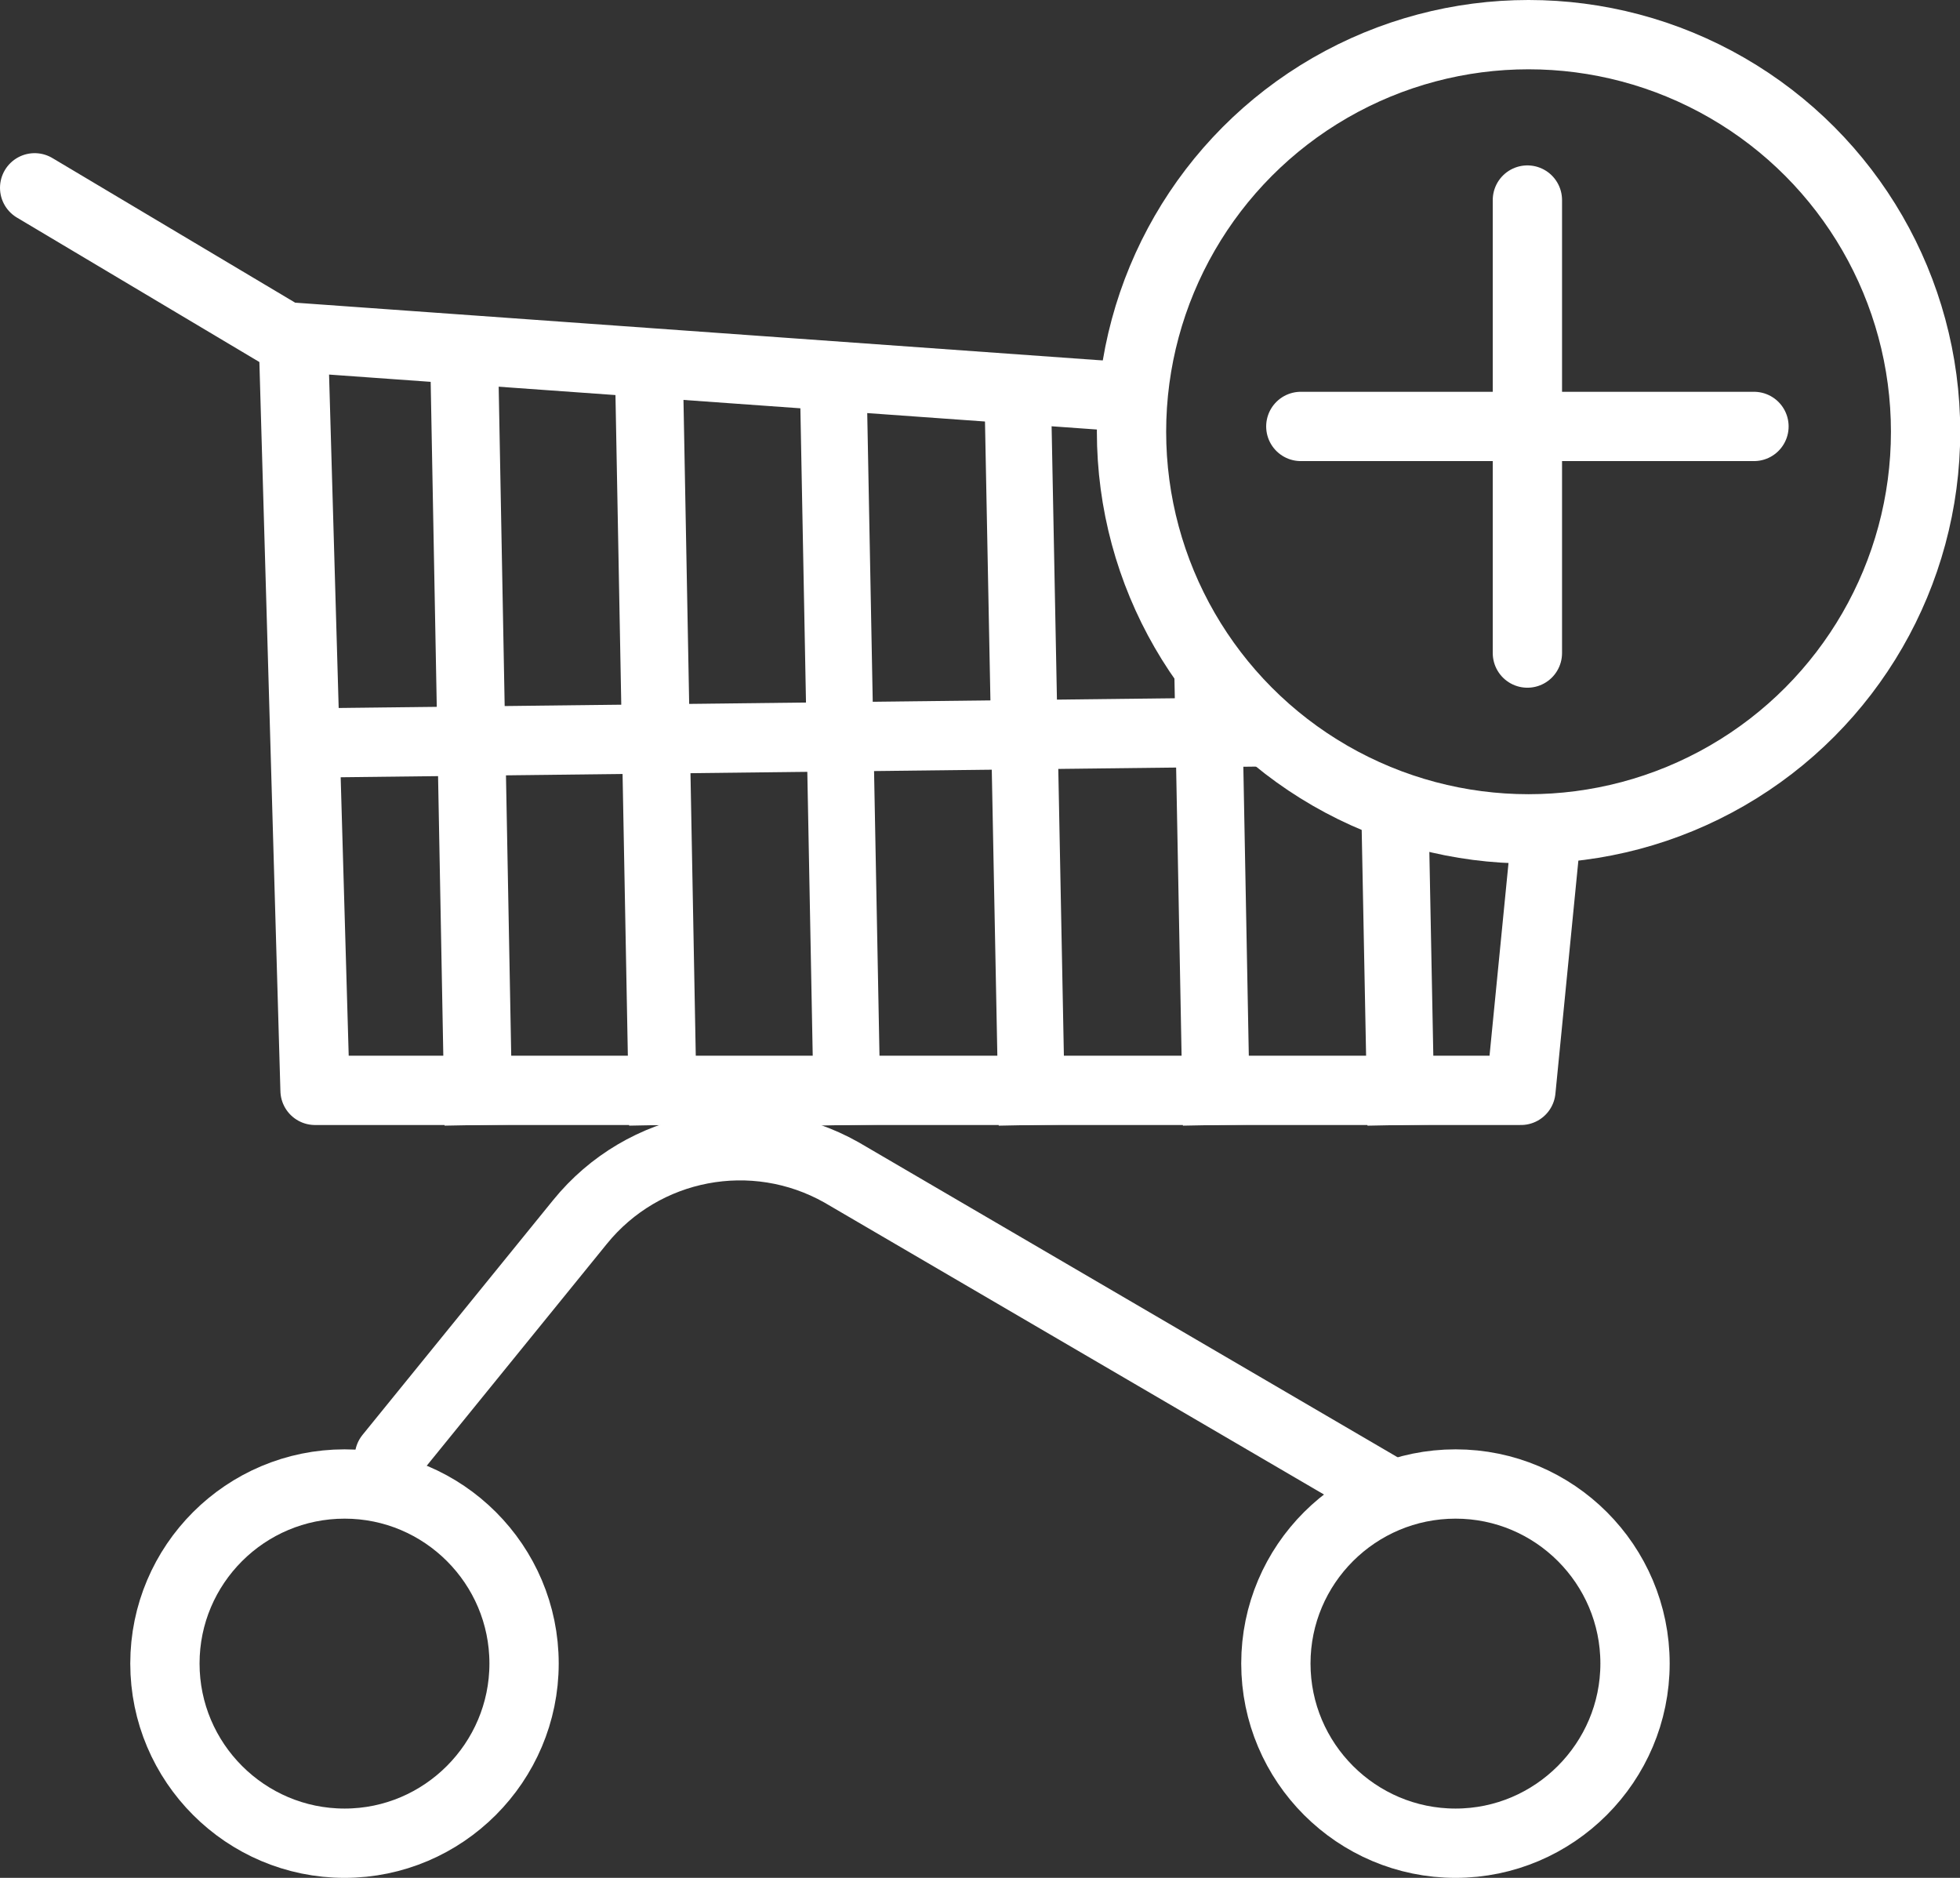 <?xml version="1.0" encoding="UTF-8"?>
<svg id="Ebene_2" data-name="Ebene 2" xmlns="http://www.w3.org/2000/svg" viewBox="0 0 84.86 81.29">
  <rect x="0" y="0" width="84.86" height="81.29" fill="#333333" stroke="none"/>
  <defs>
    <style>
      .cls-1 {
        stroke-linecap: round;
        stroke-linejoin: round;
      }

      .cls-1, .cls-2, .cls-3, .cls-4, .cls-5, .cls-6 {
        fill: none;
        stroke: #fff;
      }

      .cls-1, .cls-3 {
        stroke-width: 3px;
      }

      .cls-2 {
        stroke-width: 2.88px;
      }

      .cls-2, .cls-3, .cls-4, .cls-5, .cls-6 {
        stroke-miterlimit: 10;
      }

      .cls-4 {
        stroke-width: 2.94px;
      }

      .cls-5 {
        stroke-width: 2.91px;
      }

      .cls-6 {
        stroke-width: 2.89px;
      }
    </style>
  </defs>
  <g id="Texte_Icons" data-name="Texte &amp;amp; Icons">
    <g>
      <path class="cls-1" d="M63.02,79.79c-4.29,0-7.78-3.49-7.78-7.78s3.49-7.77,7.78-7.77,7.77,3.49,7.77,7.77-3.49,7.78-7.77,7.78Z"/>
      <path class="cls-1" d="M14.92,79.79c-4.29,0-7.78-3.49-7.78-7.78s3.49-7.77,7.78-7.77,7.77,3.49,7.77,7.77-3.49,7.78-7.77,7.78Z"/>
      <line class="cls-4" x1="20.08" y1="14.57" x2="20.72" y2="48.7"/>
      <line class="cls-4" x1="28.07" y1="14.57" x2="28.71" y2="48.7"/>
      <line class="cls-3" x1="54.81" y1="31.68" x2="11.78" y2="32.18"/>
      <line class="cls-6" x1="36.06" y1="15.66" x2="36.69" y2="48.7"/>
      <line class="cls-2" x1="44.04" y1="15.88" x2="44.68" y2="48.7"/>
      <line class="cls-5" x1="52.3" y1="29.17" x2="52.67" y2="48.7"/>
      <line class="cls-5" x1="60.66" y1="48.7" x2="60.38" y2="34.33"/>
      <polyline class="cls-1" points="48.76 17.18 12.7 14.6 13.64 47.2 65.85 47.2 66.9 36.54"/>
      <path class="cls-1" d="M16.86,63.06l8.25-10.16c2.74-3.38,7.52-4.29,11.32-2.15l23.31,13.62"/>
      <line class="cls-1" x1="11.96" y1="14.36" x2="1.5" y2="8.13"/>
      <circle class="cls-3" cx="66.18" cy="18.69" r="17.19"/>
      <line class="cls-1" x1="66.13" y1="8.66" x2="66.13" y2="28.27"/>
      <line class="cls-1" x1="75.94" y1="18.46" x2="56.32" y2="18.46"/>
    </g>
  </g>
</svg>